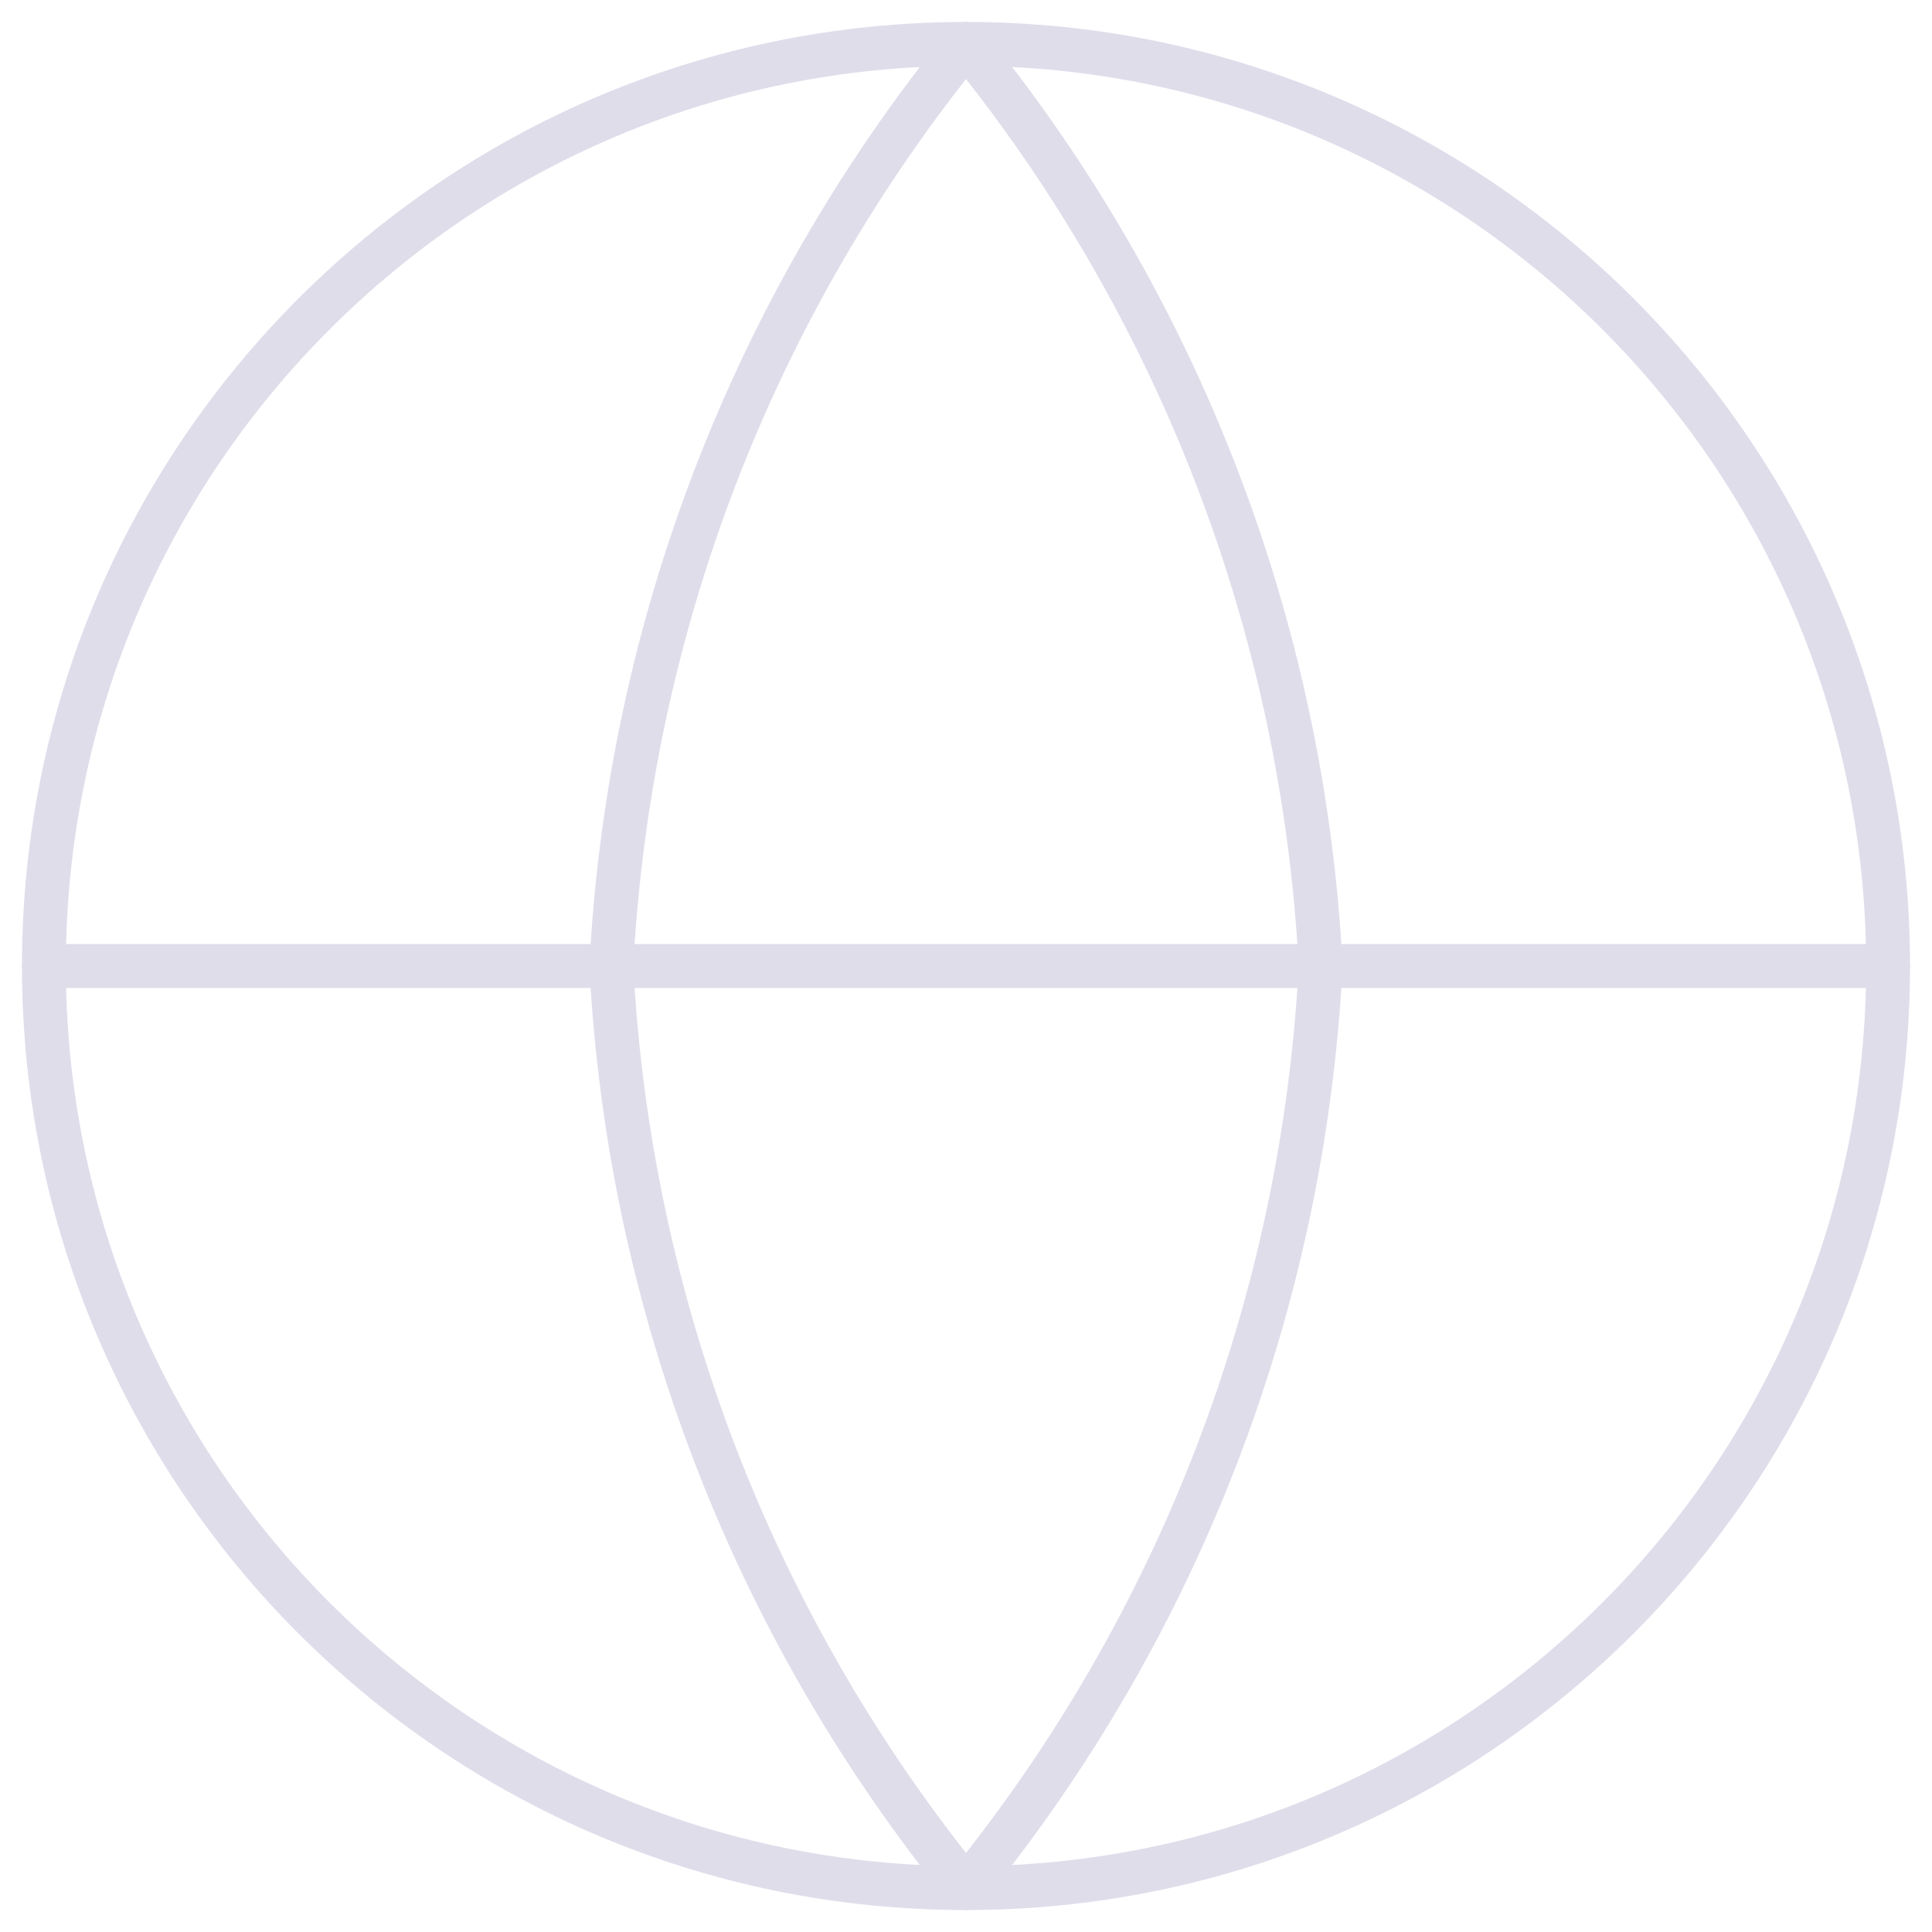 <svg width="44" height="44" viewBox="0 0 44 44" fill="none" xmlns="http://www.w3.org/2000/svg">
<path d="M22 43C33.598 43 43 33.598 43 22C43 10.402 33.598 1 22 1C10.402 1 1 10.402 1 22C1 33.598 10.402 43 22 43Z" stroke="#E0DDEB" stroke-linecap="round" stroke-linejoin="round"/>
<path d="M1 22H43M30.077 22C29.68 29.68 26.852 37.034 22 43C17.148 37.034 14.32 29.68 13.923 22C14.32 14.32 17.148 6.966 22 1C26.852 6.966 29.68 14.32 30.077 22Z" stroke="#E0DDEB" stroke-linecap="round" stroke-linejoin="round"/>
</svg>
